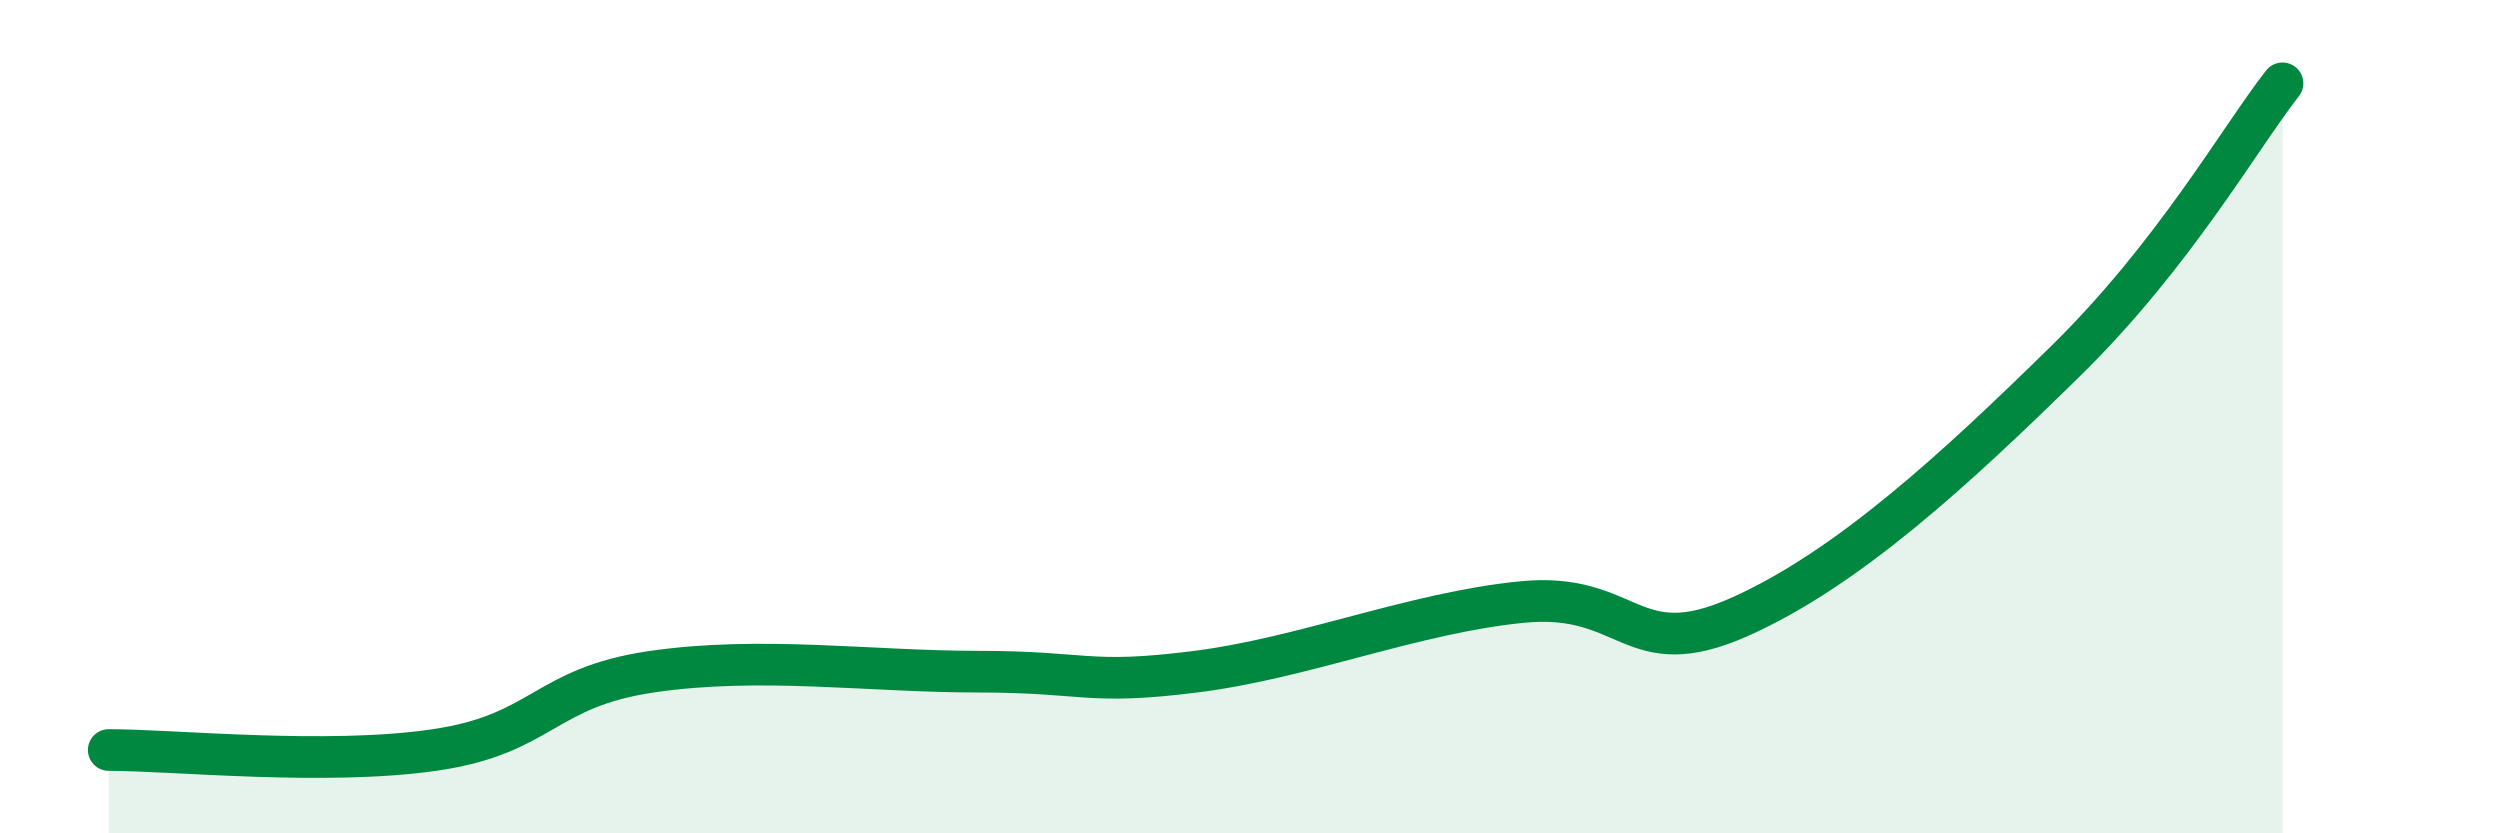 
    <svg width="60" height="20" viewBox="0 0 60 20" xmlns="http://www.w3.org/2000/svg">
      <path
        d="M 2.61,18 C 4.17,18 7.82,18.38 10.43,18 C 13.04,17.62 13.04,16.5 15.65,16.12 C 18.26,15.74 20.87,16.12 23.48,16.12 C 26.09,16.12 26.09,16.45 28.7,16.12 C 31.31,15.79 33.91,14.71 36.52,14.45 C 39.13,14.19 39.13,15.97 41.74,14.81 C 44.35,13.65 46.96,11.23 49.57,8.67 C 52.18,6.11 53.74,3.33 54.78,2L54.78 20L2.61 20Z"
        fill="#008740"
        opacity="0.1"
        stroke-linecap="round"
        stroke-linejoin="round"
      />
      <path
        d="M 2.61,18 C 4.17,18 7.82,18.38 10.43,18 C 13.04,17.62 13.04,16.5 15.65,16.12 C 18.26,15.74 20.87,16.12 23.48,16.12 C 26.09,16.12 26.09,16.45 28.7,16.12 C 31.31,15.79 33.91,14.71 36.52,14.45 C 39.13,14.19 39.13,15.97 41.74,14.81 C 44.35,13.65 46.96,11.23 49.57,8.67 C 52.18,6.11 53.74,3.33 54.78,2"
        stroke="#008740"
        stroke-width="1"
        fill="none"
        stroke-linecap="round"
        stroke-linejoin="round"
      />
    </svg>
  